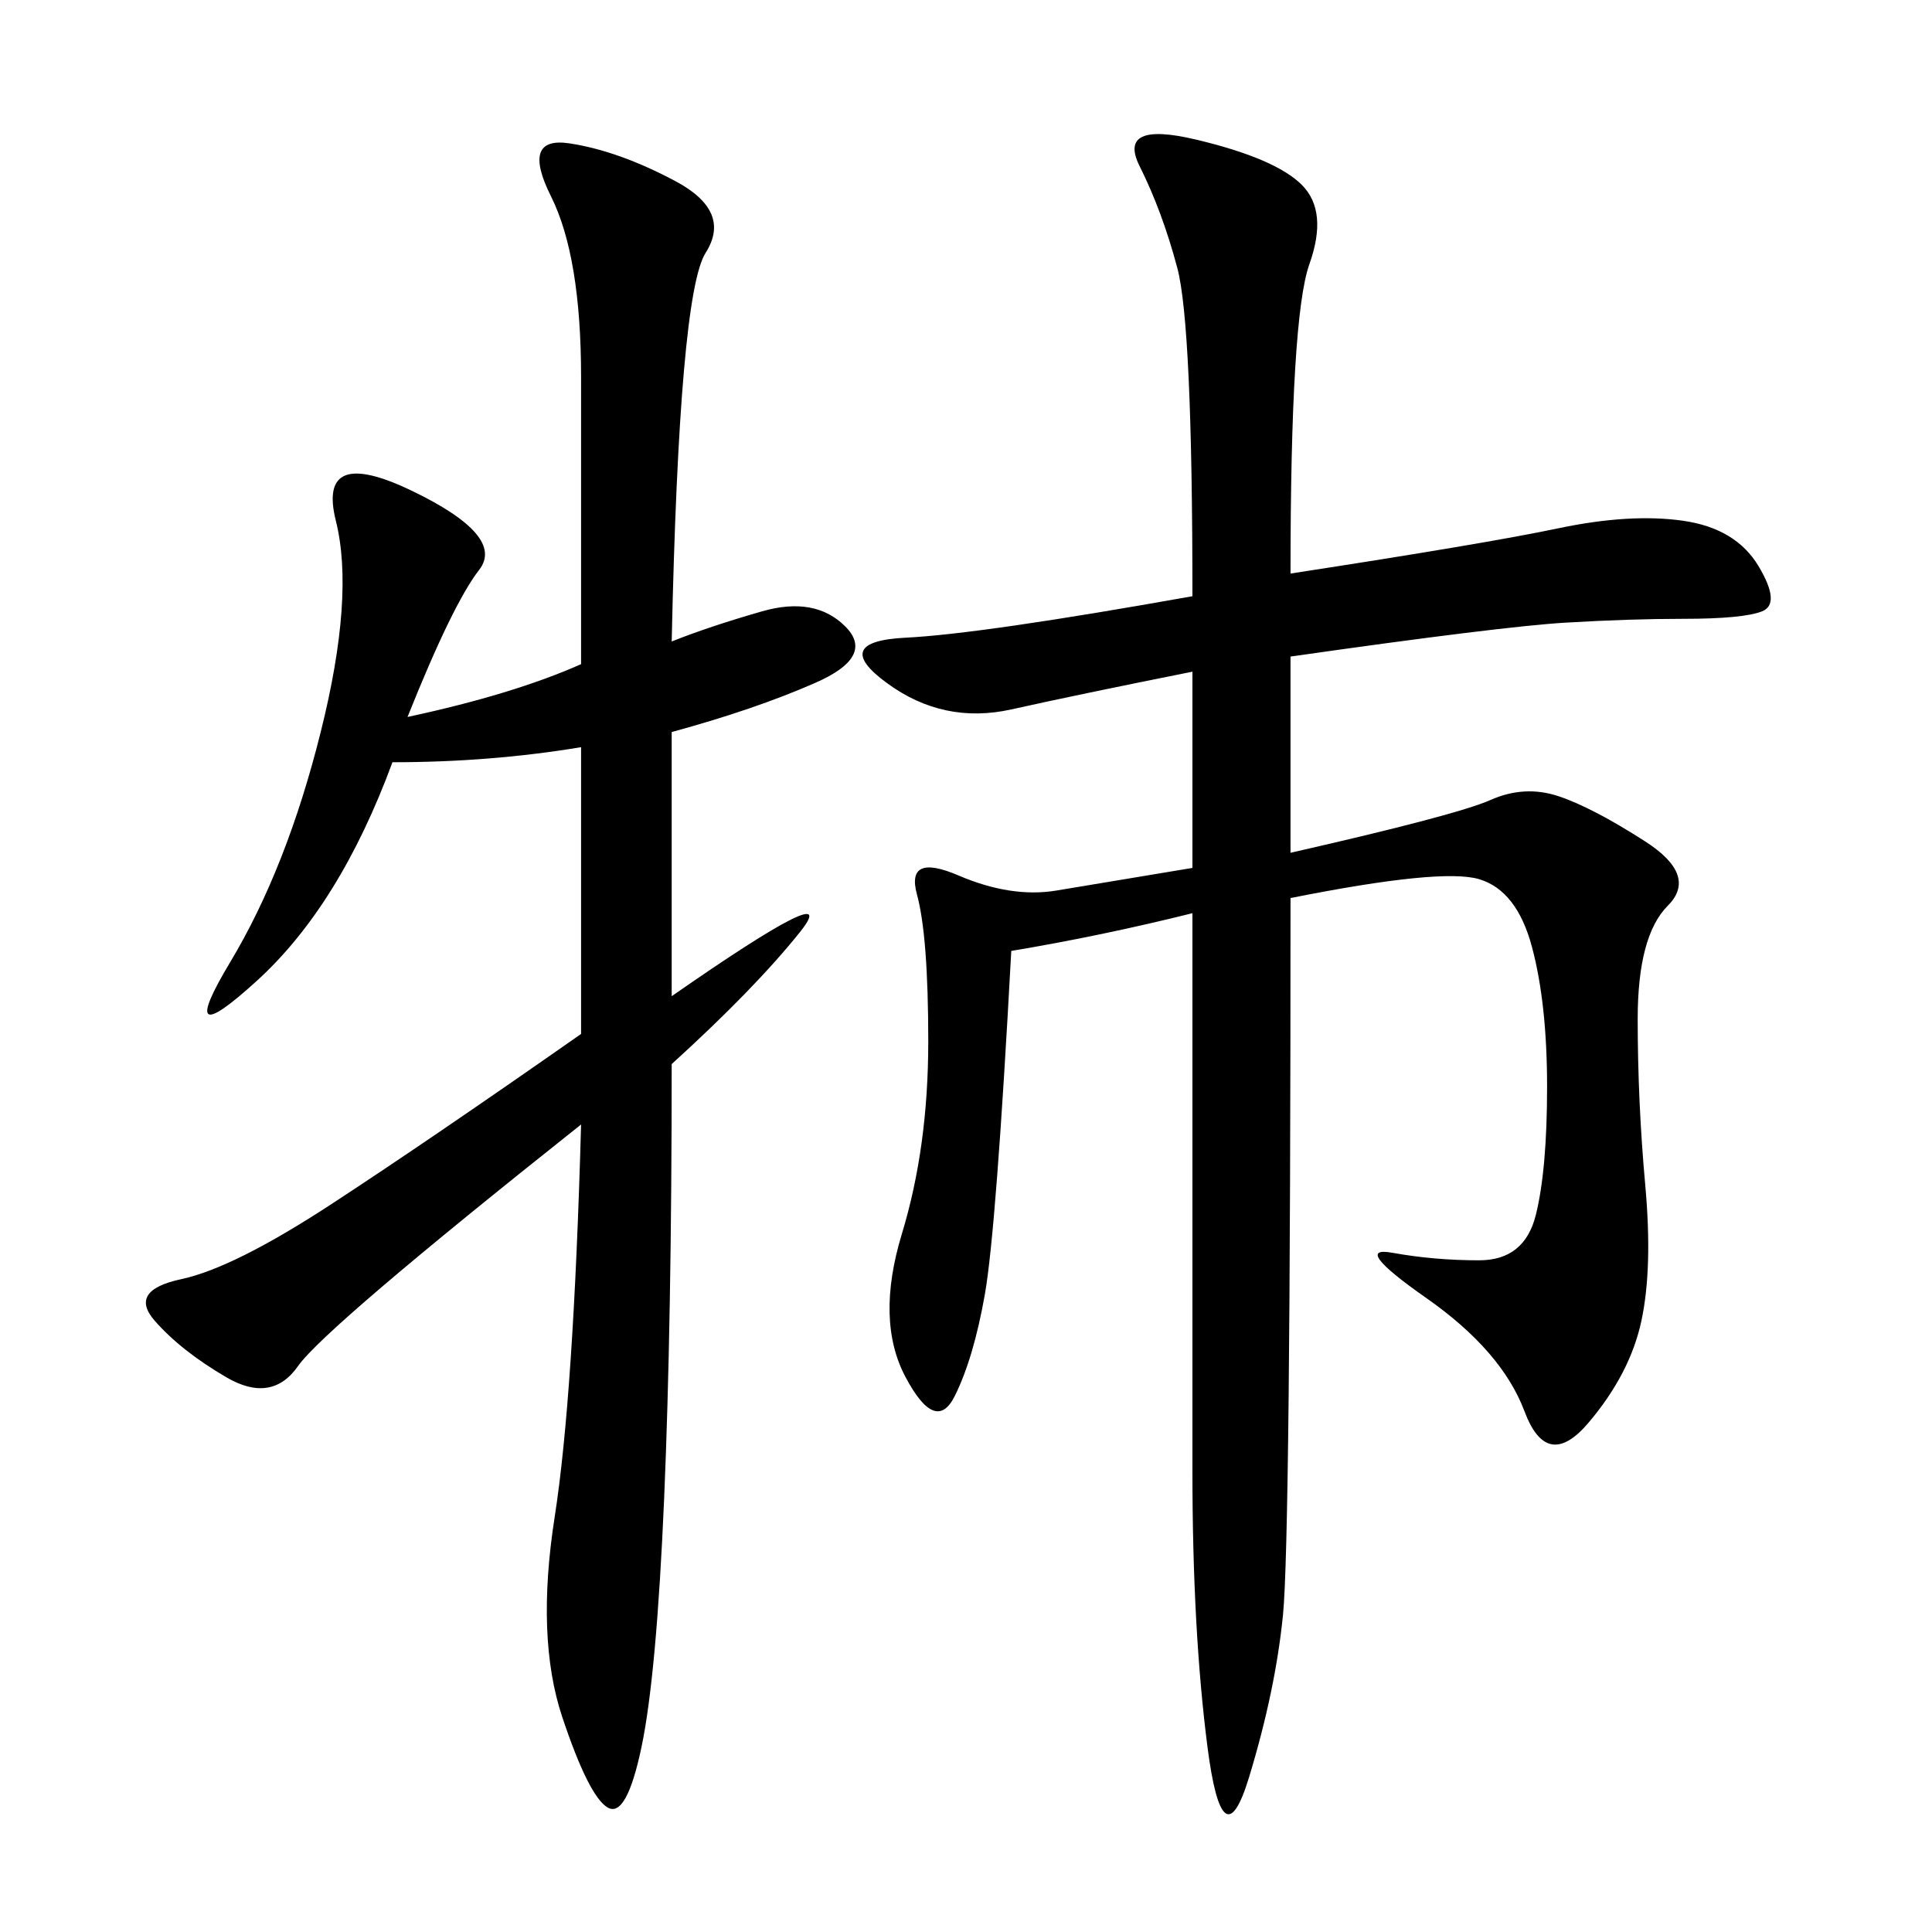 <svg xmlns="http://www.w3.org/2000/svg" xmlns:xlink="http://www.w3.org/1999/xlink" width="300" height="300"><path d="M200.39 89.06Q230.86 84.38 241.99 82.03Q253.13 79.69 261.33 80.86Q269.53 82.03 273.05 87.89Q276.56 93.75 273.63 94.92Q270.70 96.09 261.33 96.09L261.33 96.09Q253.13 96.09 243.16 96.68Q233.20 97.27 200.39 101.95L200.39 101.95L200.39 132.42Q226.17 126.56 231.45 124.22Q236.72 121.88 241.99 123.63Q247.27 125.39 255.47 130.66Q263.67 135.94 258.98 140.63Q254.30 145.31 254.30 158.20L254.30 158.20Q254.30 171.09 255.47 183.98Q256.64 196.88 254.88 205.08Q253.13 213.28 246.68 220.90Q240.23 228.52 236.72 219.14Q233.20 209.77 221.48 201.56Q209.77 193.36 216.21 194.53Q222.66 195.70 229.69 195.70L229.69 195.70Q236.72 195.70 238.48 188.67Q240.23 181.64 240.23 168.75L240.23 168.75Q240.23 155.86 237.89 147.07Q235.55 138.28 229.69 136.52Q223.83 134.77 200.39 139.45L200.39 139.45Q200.39 239.06 199.22 250.78Q198.05 262.50 193.95 275.98Q189.84 289.45 187.50 271.29Q185.16 253.13 185.16 228.52L185.16 228.52L185.16 141.80Q171.09 145.31 157.03 147.66L157.03 147.66Q154.69 191.02 152.93 200.98Q151.17 210.94 148.24 216.80Q145.31 222.66 140.63 213.87Q135.94 205.08 140.04 191.60Q144.14 178.13 144.14 161.72L144.14 161.72Q144.14 145.31 142.38 138.87Q140.63 132.42 148.83 135.94Q157.03 139.45 164.06 138.28L164.06 138.28L185.16 134.77L185.16 104.30Q167.58 107.81 157.03 110.16Q146.48 112.50 137.70 106.05Q128.91 99.61 140.63 99.02Q152.34 98.44 185.16 92.58L185.16 92.58Q185.16 50.39 182.81 41.60Q180.47 32.81 176.95 25.78Q173.44 18.75 185.74 21.68Q198.05 24.61 202.15 28.71Q206.25 32.81 203.32 41.02Q200.39 49.22 200.39 89.06L200.39 89.06ZM104.30 99.61Q110.16 97.27 118.36 94.92Q126.56 92.58 131.25 97.27Q135.94 101.95 126.56 106.05Q117.19 110.16 104.30 113.67L104.30 113.67L104.30 154.69Q131.25 135.94 124.22 144.73Q117.19 153.52 104.30 165.23L104.30 165.23Q104.30 205.08 103.13 232.62Q101.95 260.16 99.61 271.29Q97.27 282.42 94.34 280.66Q91.41 278.91 87.30 266.60Q83.20 254.30 86.13 235.55Q89.06 216.80 90.23 174.61L90.23 174.61Q50.39 206.25 46.29 212.11Q42.19 217.97 35.16 213.87Q28.13 209.77 24.02 205.08Q19.92 200.39 28.13 198.63Q36.33 196.88 51.56 186.91Q66.80 176.95 90.23 160.55L90.23 160.55L90.23 116.02Q76.17 118.36 60.94 118.36L60.94 118.36Q52.73 140.63 39.84 152.34Q26.95 164.06 35.74 149.41Q44.53 134.77 49.80 113.67Q55.08 92.58 52.15 80.86Q49.22 69.14 63.87 76.17Q78.52 83.20 74.41 88.48Q70.31 93.75 63.28 111.33L63.28 111.33Q79.69 107.81 90.23 103.13L90.23 103.13L90.23 58.59Q90.23 39.84 85.55 30.47Q80.86 21.09 88.48 22.27Q96.09 23.44 104.88 28.13Q113.67 32.81 109.57 39.26Q105.47 45.70 104.30 99.61L104.30 99.61Z"/></svg>
